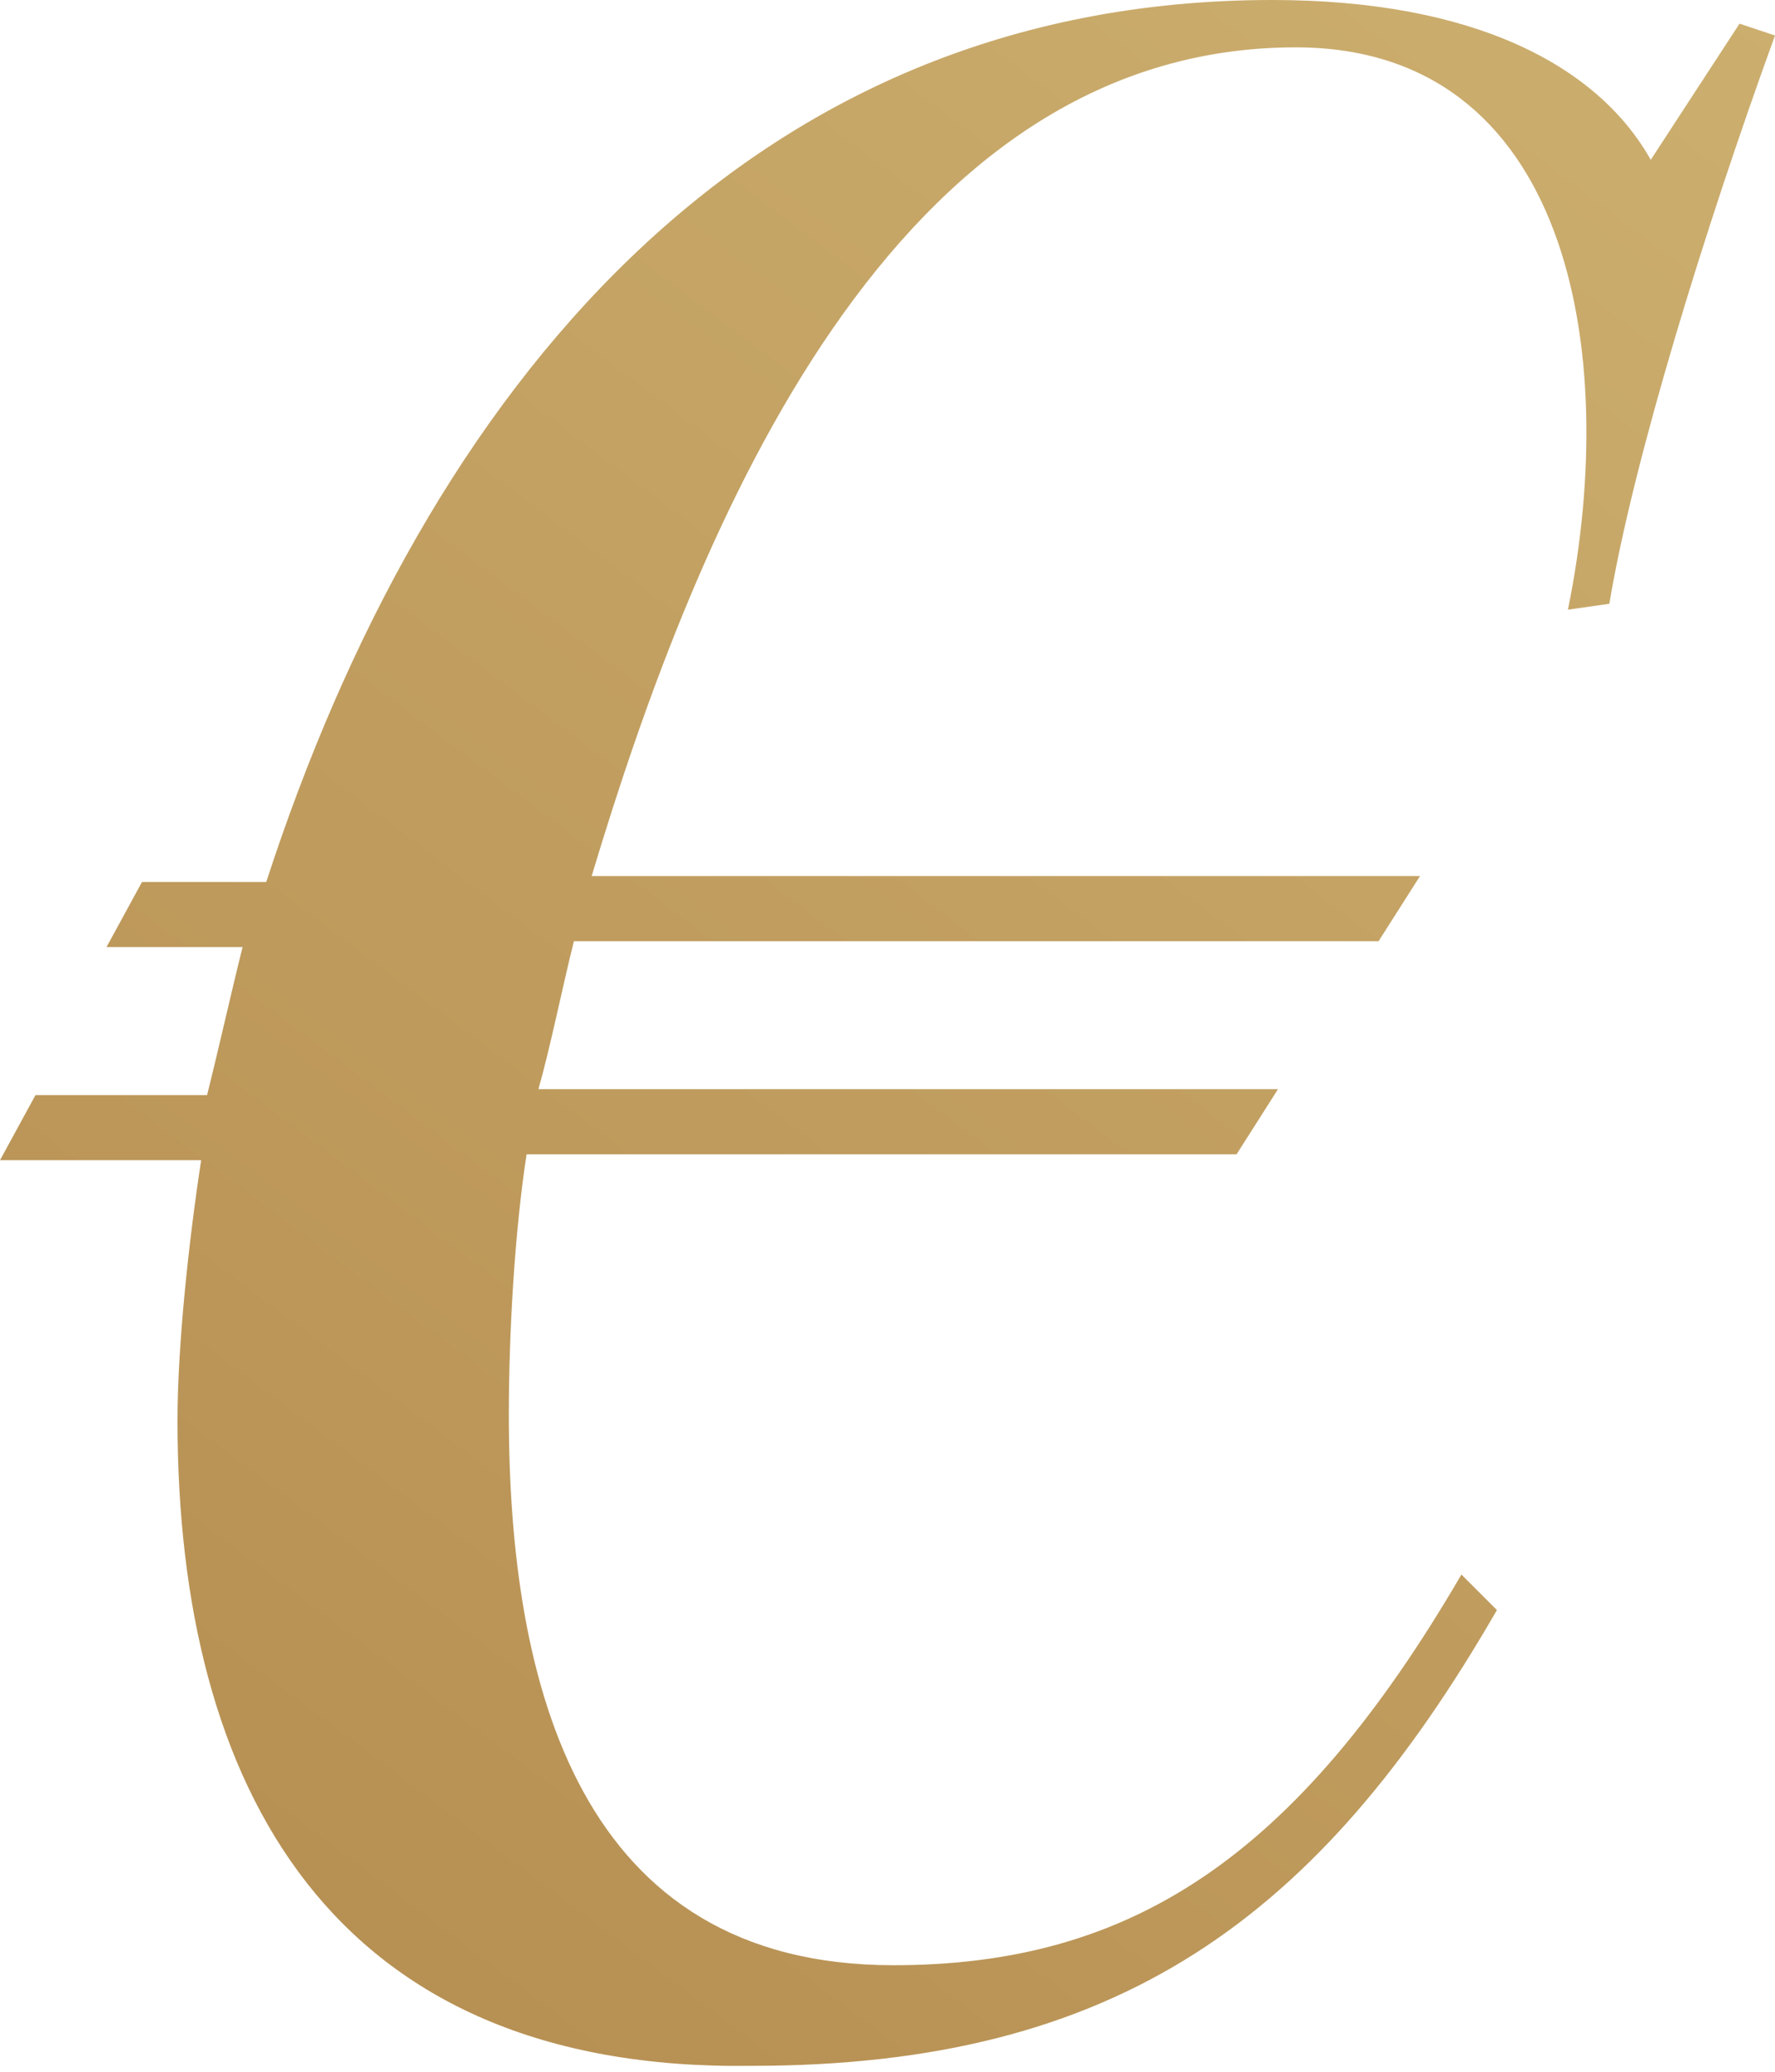 <?xml version="1.0" encoding="utf-8"?>
<!-- Generator: Adobe Illustrator 27.6.1, SVG Export Plug-In . SVG Version: 6.00 Build 0)  -->
<svg version="1.1" id="Layer_1" focusable="false" xmlns="http://www.w3.org/2000/svg" xmlns:xlink="http://www.w3.org/1999/xlink"
	 x="0px" y="0px" viewBox="0 0 30 35" style="enable-background:new 0 0 30 35;" xml:space="preserve">
<style type="text/css">
	.st0{fill:url(#SVGID_1_);}
</style>
<g>
	<linearGradient id="SVGID_1_" gradientUnits="userSpaceOnUse" x1="4.674" y1="33.486" x2="30" y2="-0.242">
		<stop  offset="0" style="stop-color:#B68F52"/>
		<stop  offset="0.23" style="stop-color:#BC9759"/>
		<stop  offset="1" style="stop-color:#CCAF6F"/>
	</linearGradient>
	<path class="st0" d="M0.6,18.5h2.9c0.2-0.8,0.4-1.7,0.6-2.5H1.8l0.6-1.1h2.1C7.2,6.6,12.6,0,21.5,0c3.4,0,5.5,1.1,6.4,2.7l1.5-2.3
		L30,0.6c-1.2,3.3-2.4,7.2-2.8,9.6l-0.7,0.1c0.9-4.4,0-9.5-4.6-9.5c-6.8,0-10.1,8-11.9,14H24l-0.7,1.1H9.7c-0.2,0.8-0.4,1.8-0.6,2.5
		h12.5l-0.7,1.1h-12c-0.2,1.3-0.3,3-0.3,4.4c0,4.6,1.2,9.3,6.5,9.3c4,0,6.8-1.8,9.6-6.6l0.6,0.6c-3,5.2-6.4,7.7-12.6,7.7
		C5.6,35,3,30.2,3,24c0-1.3,0.2-3.1,0.4-4.4H0L0.6,18.5z"/>
</g>
</svg>
